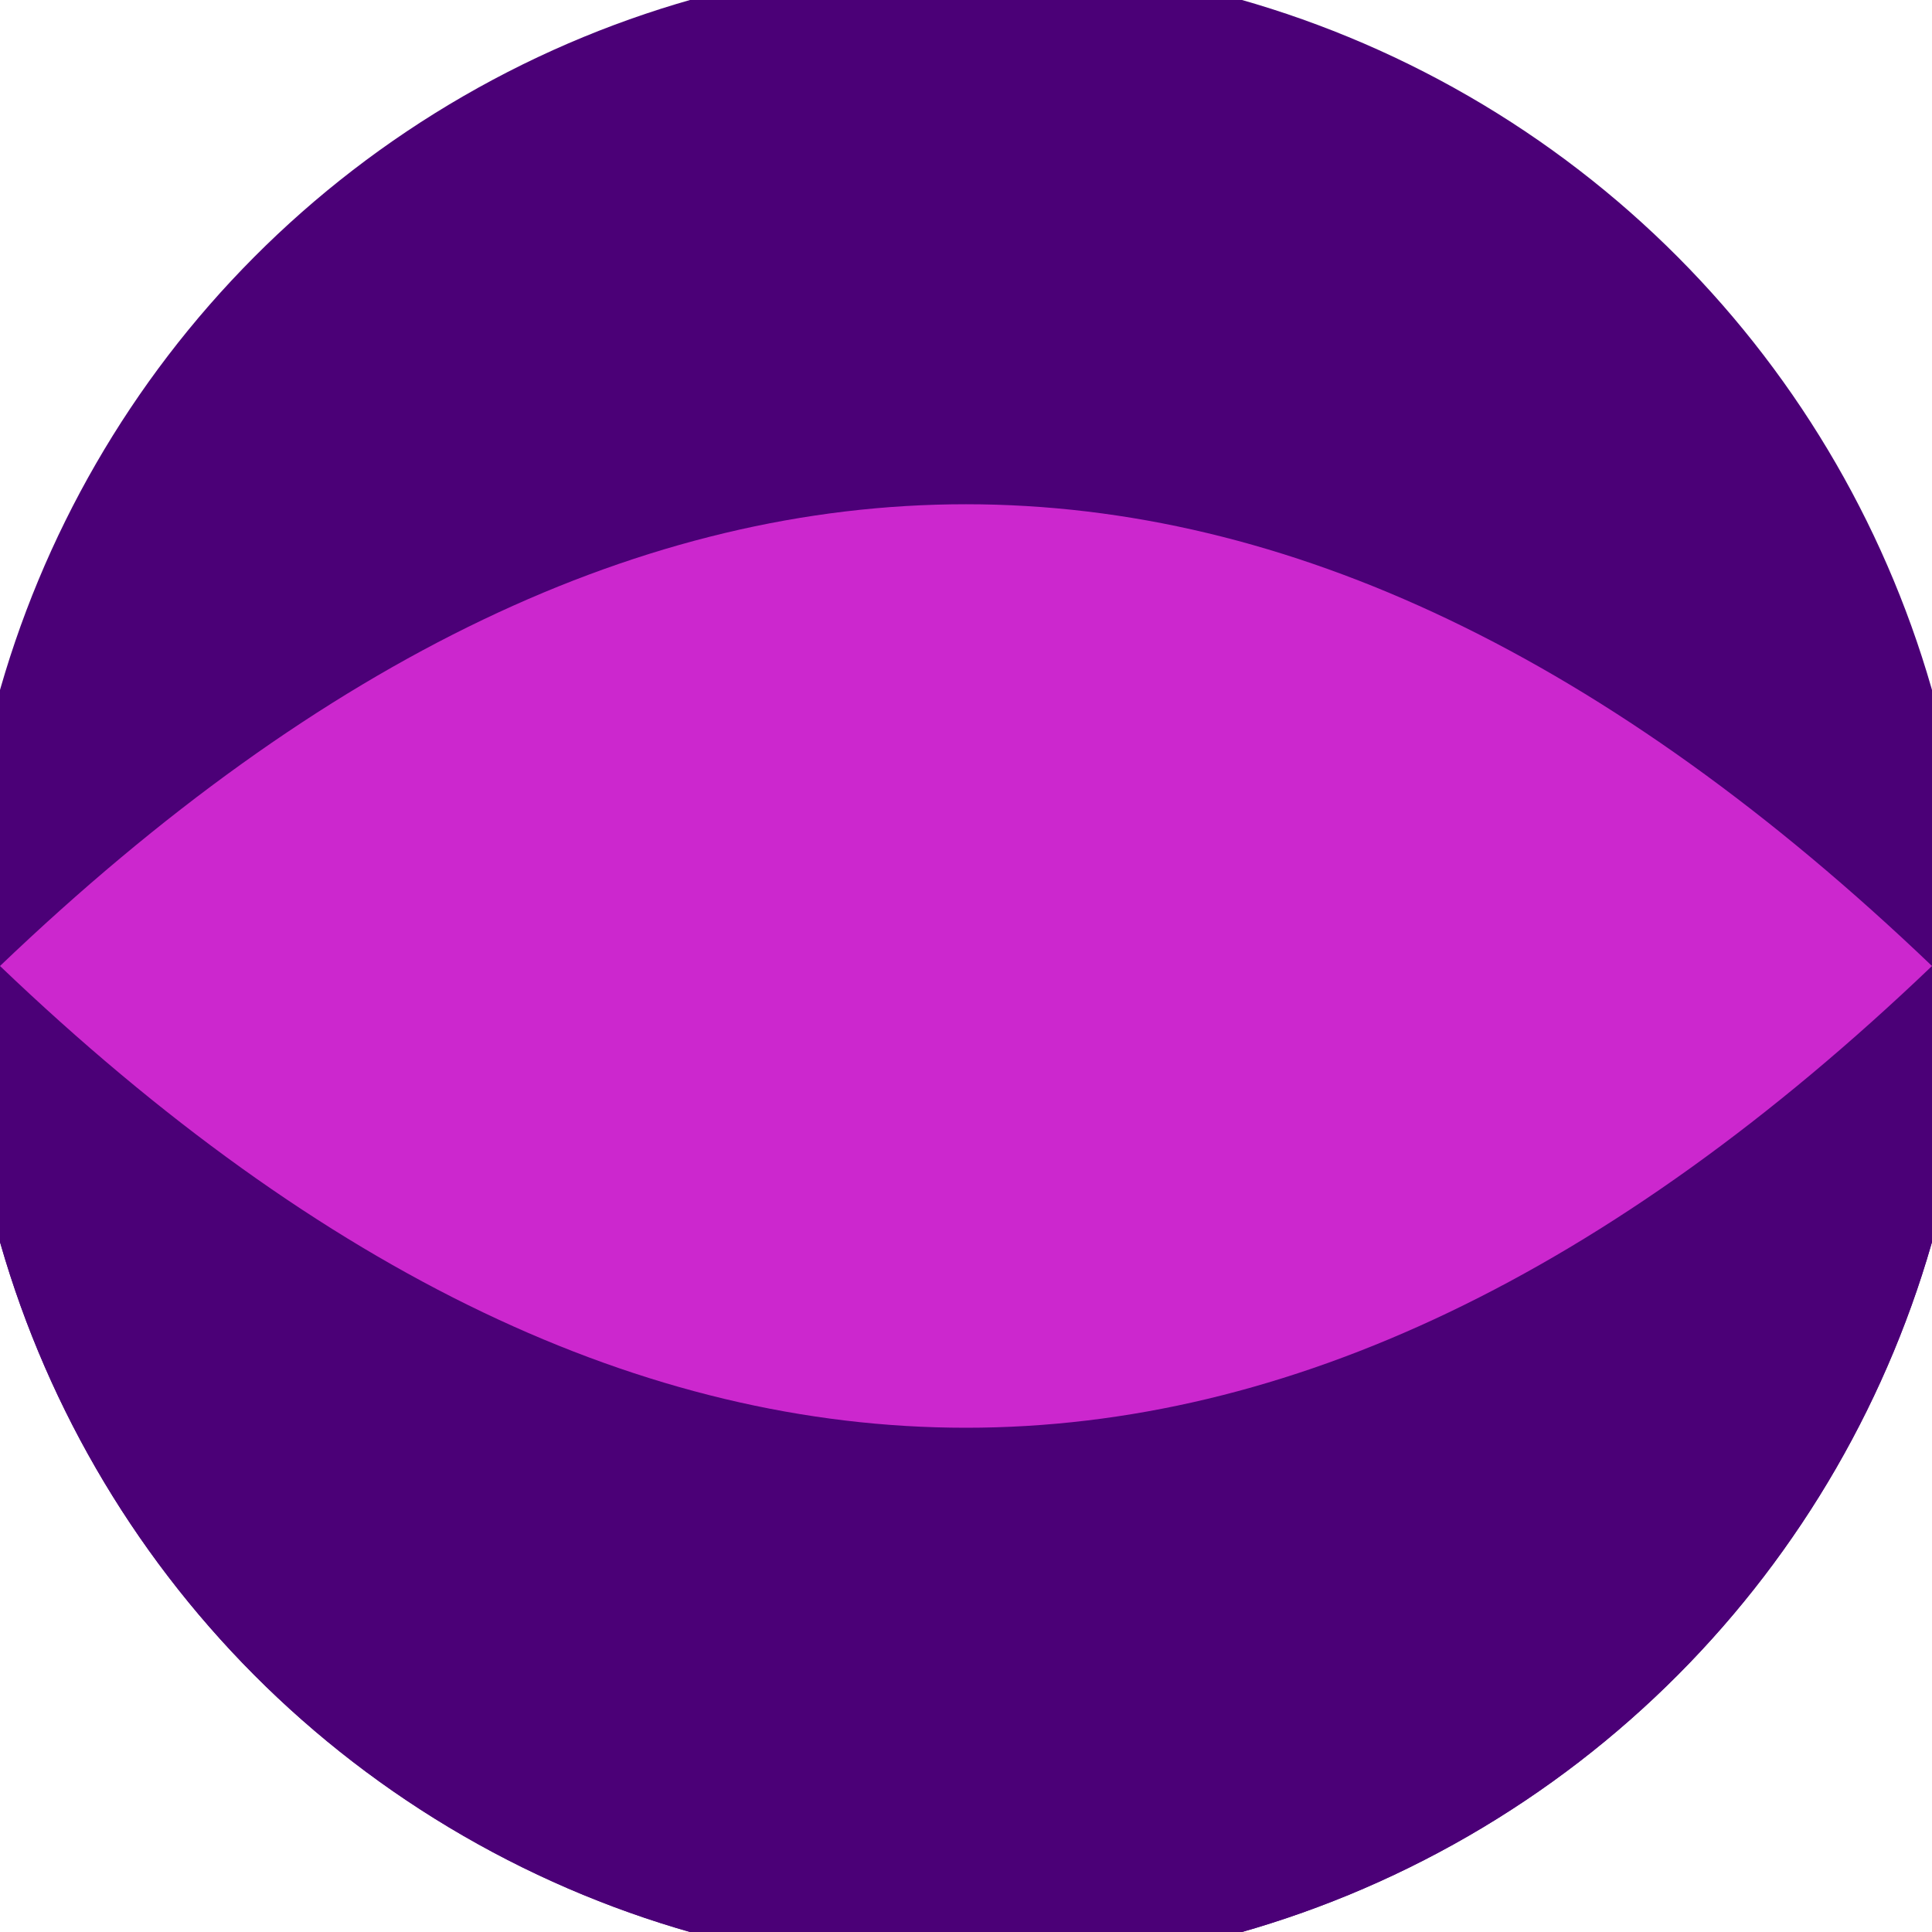 <svg xmlns="http://www.w3.org/2000/svg" width="128" height="128" viewBox="0 0 100 100" shape-rendering="geometricPrecision">
                            <defs>
                                <clipPath id="clip">
                                    <circle cx="50" cy="50" r="52" />
                                    <!--<rect x="0" y="0" width="100" height="100"/>-->
                                </clipPath>
                            </defs>
                            <g transform="rotate(0 50 50)">
                            <rect x="0" y="0" width="100" height="100" fill="#4b0077" clip-path="url(#clip)"/><path d="M 0 50 H 100 V 100 H 0 Z" fill="#4b0077" clip-path="url(#clip)"/><path d="M 0 50 Q 50 2.2 100 50 Q 50 97.8 0 50 Z" fill="#cc27ce" clip-path="url(#clip)"/></g></svg>